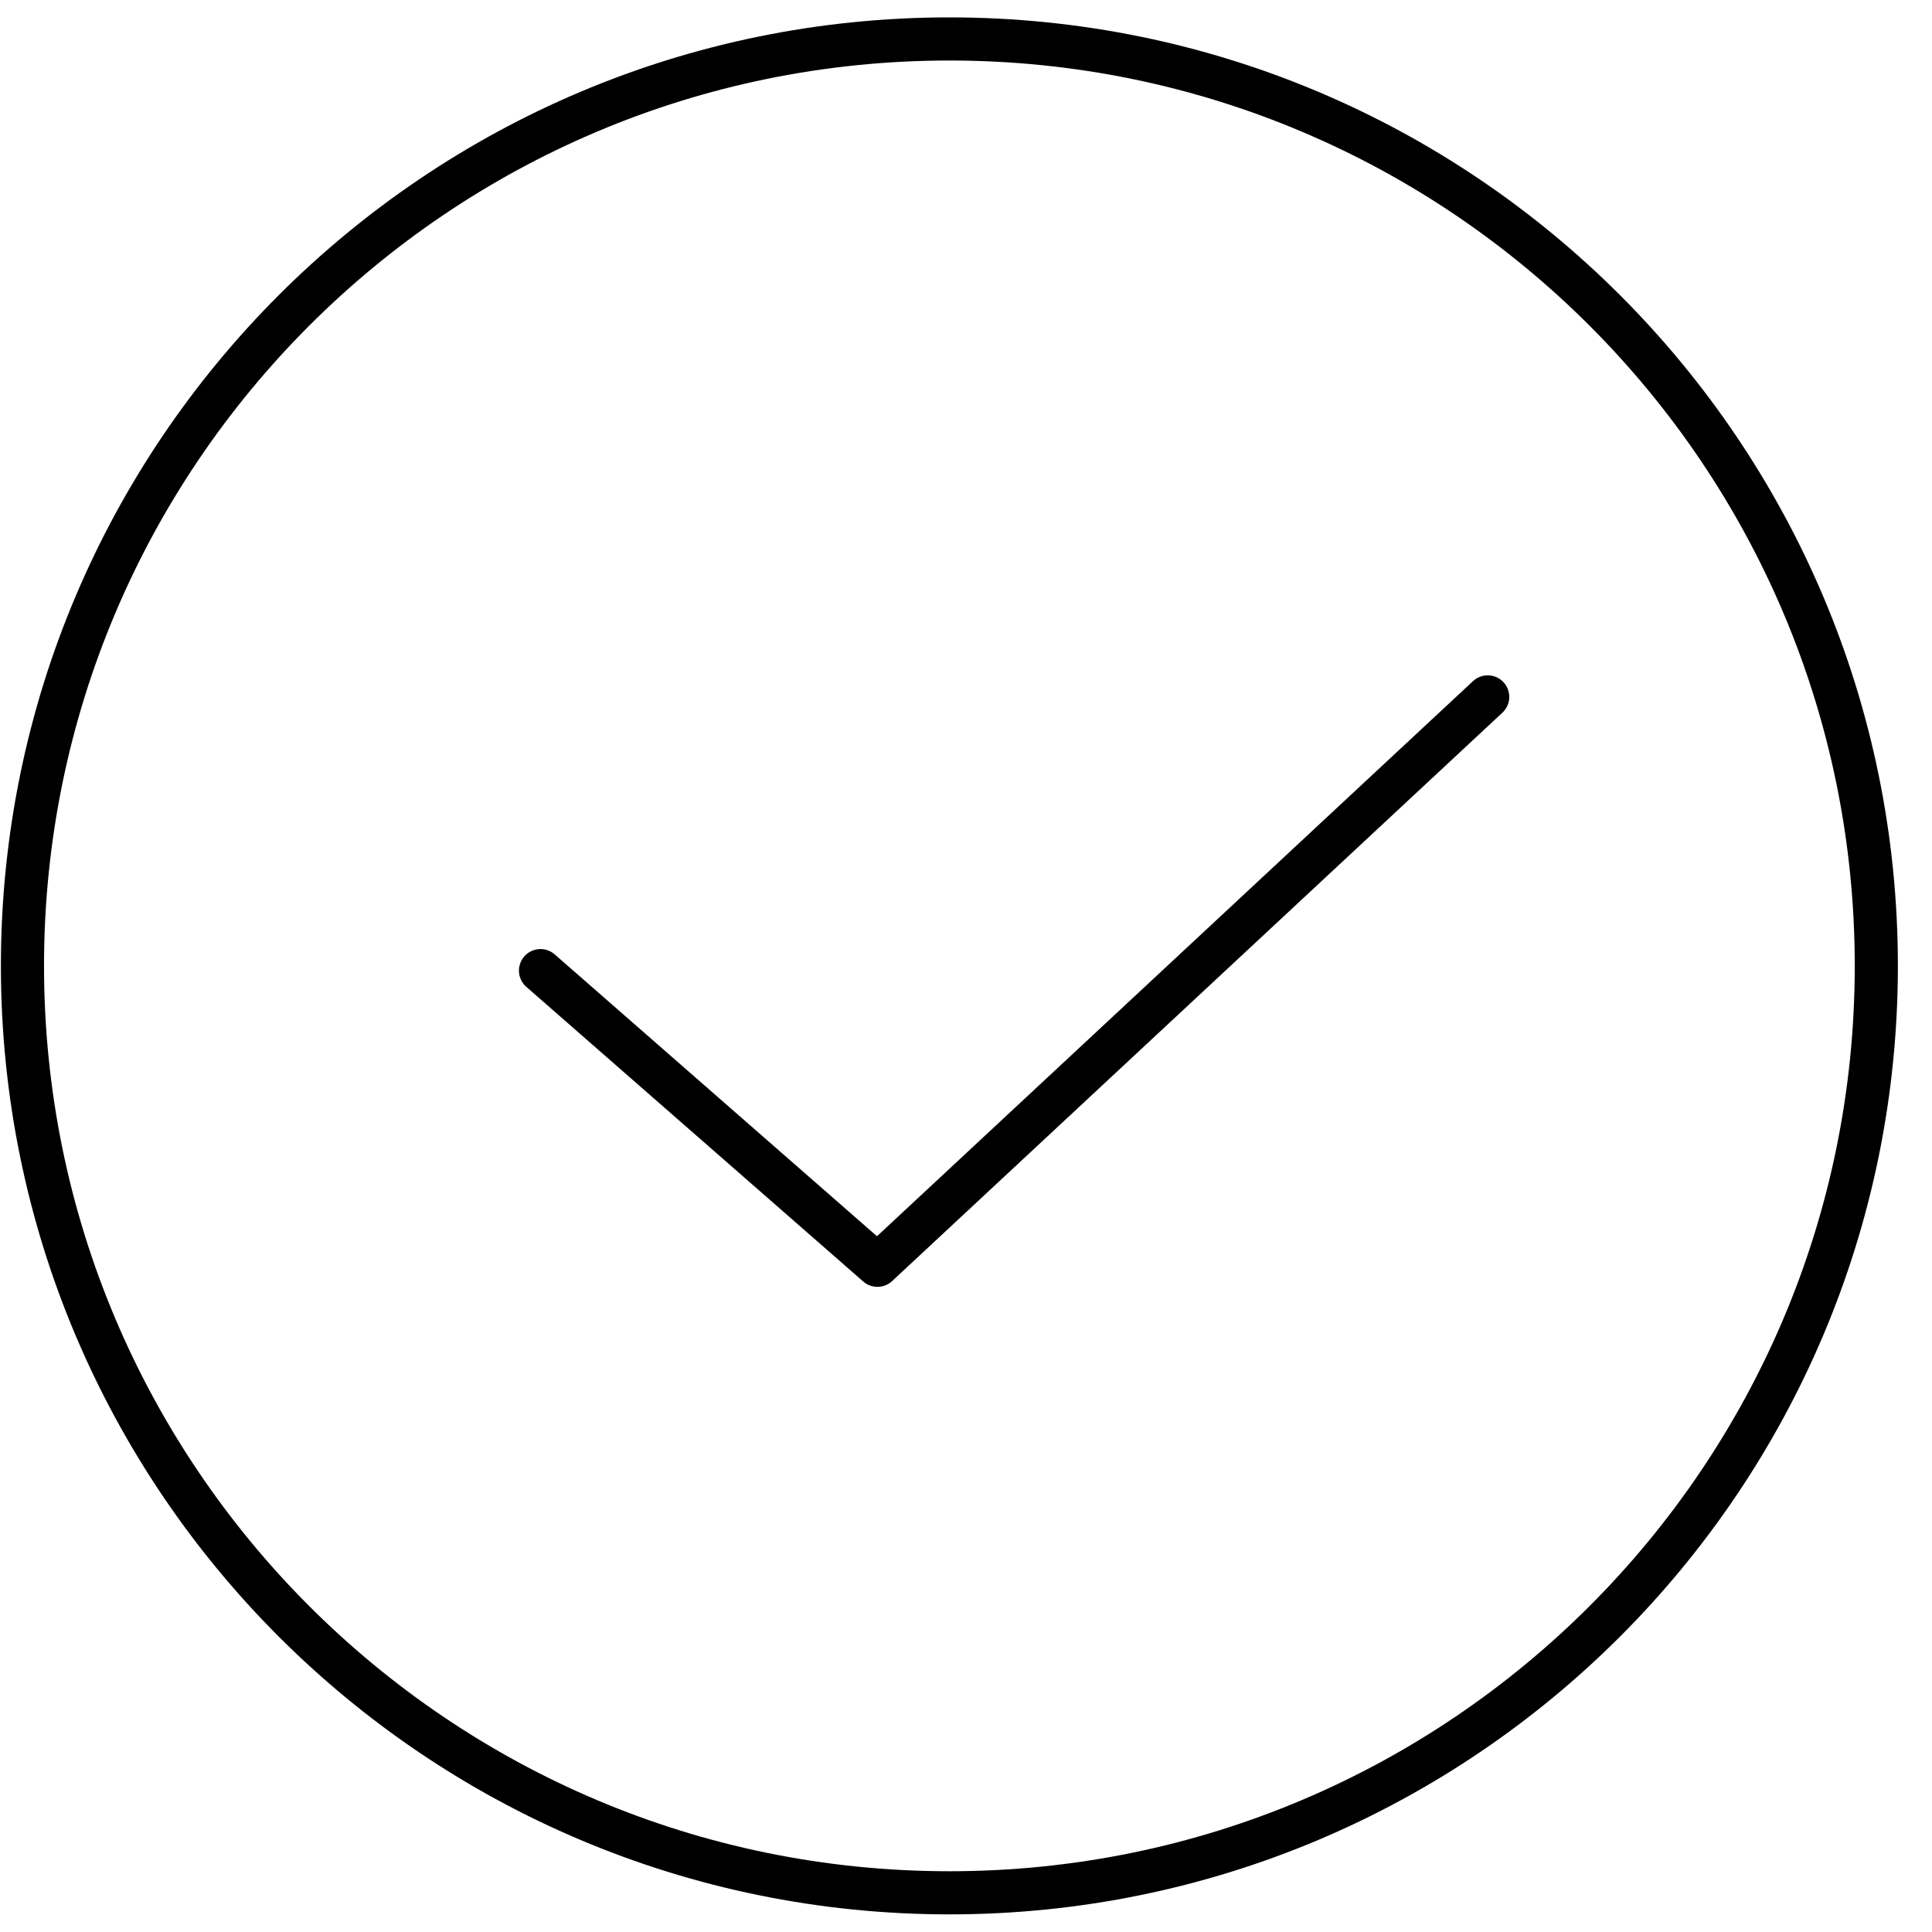 <svg width="56" height="56" viewBox="0 0 56 56" fill="none" xmlns="http://www.w3.org/2000/svg">
<path d="M27.519 54.864C42.357 54.864 54.386 42.835 54.386 27.996C54.386 13.158 42.357 1.129 27.519 1.129C12.68 1.129 0.651 13.158 0.651 27.996C0.651 42.835 12.68 54.864 27.519 54.864Z" stroke="black" stroke-width="1.25" stroke-linecap="round" stroke-linejoin="round"/>
<path d="M15.667 28.134L25.433 36.675L43.122 20.2" stroke="black" stroke-width="1.25" stroke-linecap="round" stroke-linejoin="round"/>
</svg>
